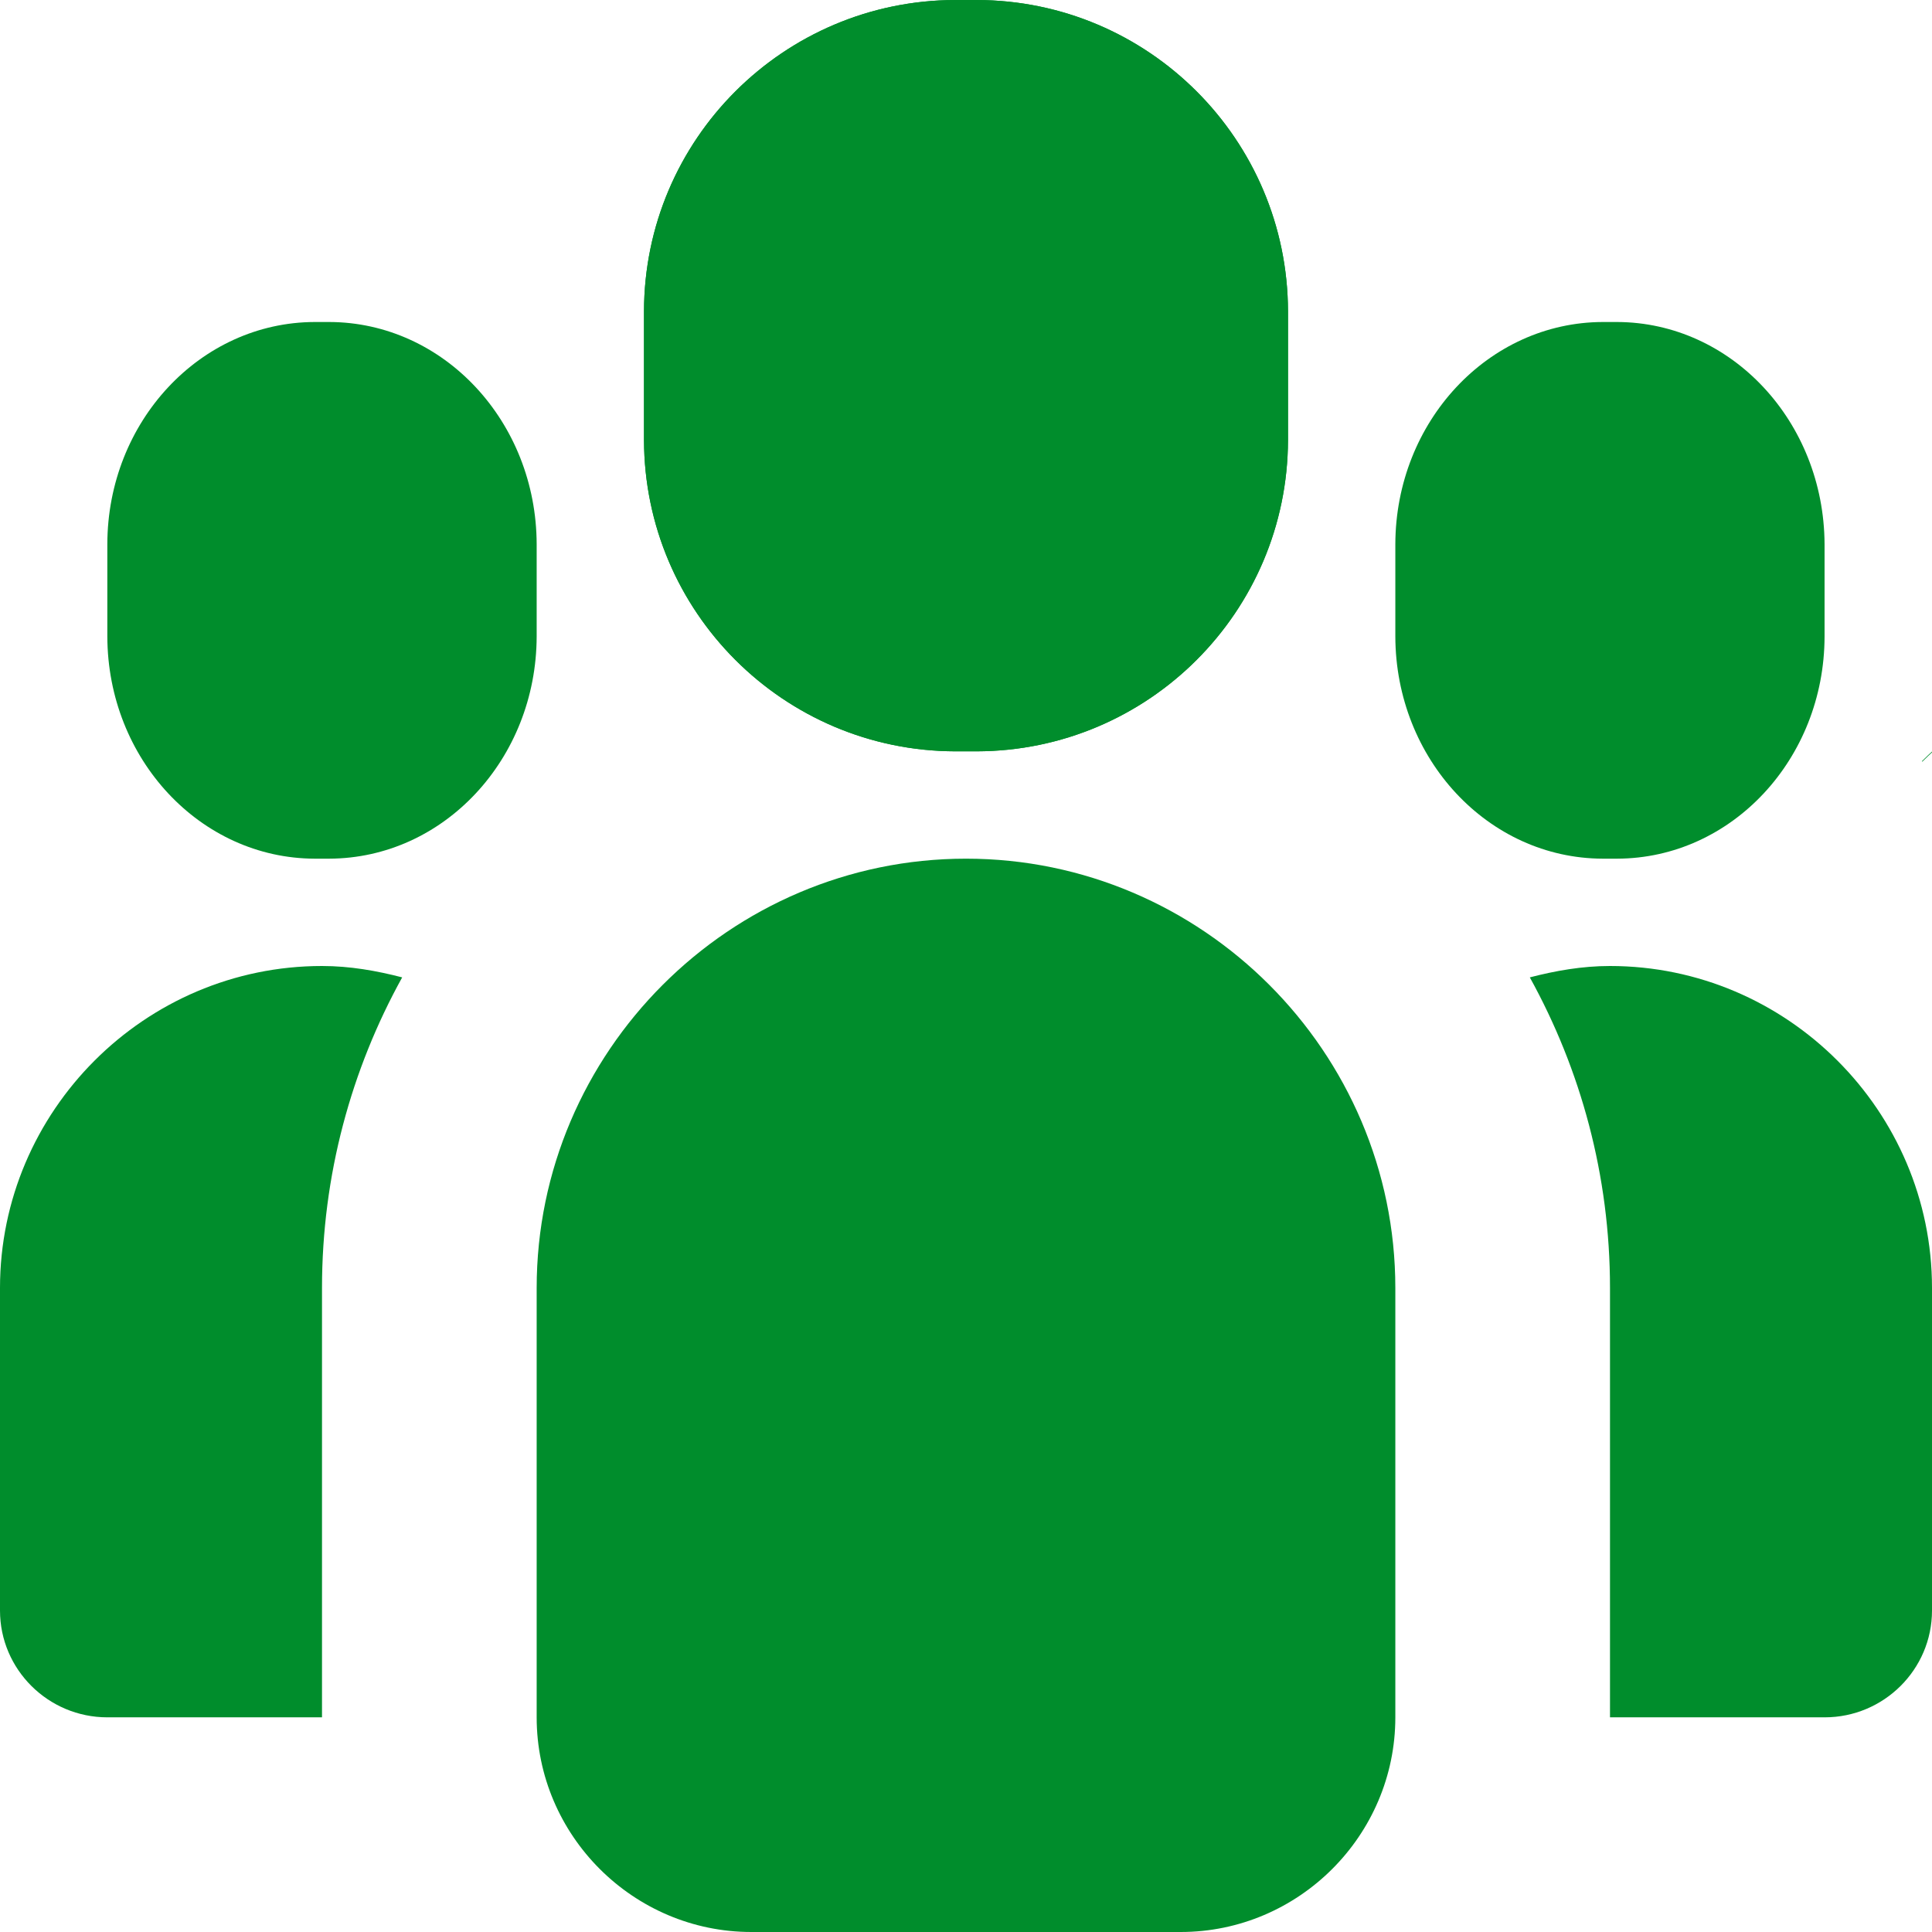 <!DOCTYPE svg PUBLIC "-//W3C//DTD SVG 1.1//EN" "http://www.w3.org/Graphics/SVG/1.1/DTD/svg11.dtd">
<!-- Uploaded to: SVG Repo, www.svgrepo.com, Transformed by: SVG Repo Mixer Tools -->
<svg width="800px" height="800px" viewBox="0 0 18 18" xmlns="http://www.w3.org/2000/svg" fill="#000000">
<g id="SVGRepo_bgCarrier" stroke-width="0"/>
<g id="SVGRepo_tracerCarrier" stroke-linecap="round" stroke-linejoin="round"/>
<g id="SVGRepo_iconCarrier"> <path fill="#008d2c" d="M9.1 0h-.2C7.3.004 6.003 1.3 6 2.9v1.2C6.004 5.7 7.3 6.996 8.9 7h.2c1.6-.004 2.896-1.3 2.9-2.9V2.9C11.996 1.3 10.7.003 9.1 0zm8.808 7.09c.15-.15.316-.28.488-.39-.172.116-.337.247-.488.398V7.09zm.488-.39c.172-.118.35-.207.536-.283-.185.076-.364.172-.536.282zM15 9c-.26 0-.507.044-.747.106.475.86.747 1.845.747 2.894v4h2c.55 0 1-.445 1-.995V12c0-1.65-1.35-3-3-3zm-11.253.106C3.507 9.044 3.26 9 3 9c-1.65 0-3 1.35-3 3v3.005c0 .55.45.995 1 .995h2v-4c0-1.05.272-2.035.747-2.894zM15.067 3h-.134c-1.067.003-1.93.928-1.933 2.07v.86c.003 1.142.866 2.067 1.932 2.07h.135c1.066-.003 1.93-.928 1.932-2.07v-.86c-.005-1.142-.868-2.067-1.934-2.07zm-12 0h-.135c-1.066.003-1.93.928-1.932 2.07v.86c.003 1.142.866 2.067 1.932 2.07h.135C4.134 7.997 4.997 7.072 5 5.93v-.86C4.997 3.928 4.134 3.003 3.068 3z"/> <path fill="#008d2c" d="M9.1 0h-.2C7.3.004 6.003 1.3 6 2.9v1.2C6.004 5.7 7.3 6.996 8.9 7h.2c1.6-.004 2.896-1.3 2.9-2.9V2.9C11.996 1.3 10.7.003 9.1 0zM11 18H7c-1.1 0-2-.9-2-2v-4c0-2.2 1.8-4 4-4s4 1.8 4 4v4c0 1.1-.9 2-2 2z"/> </g>
</svg>